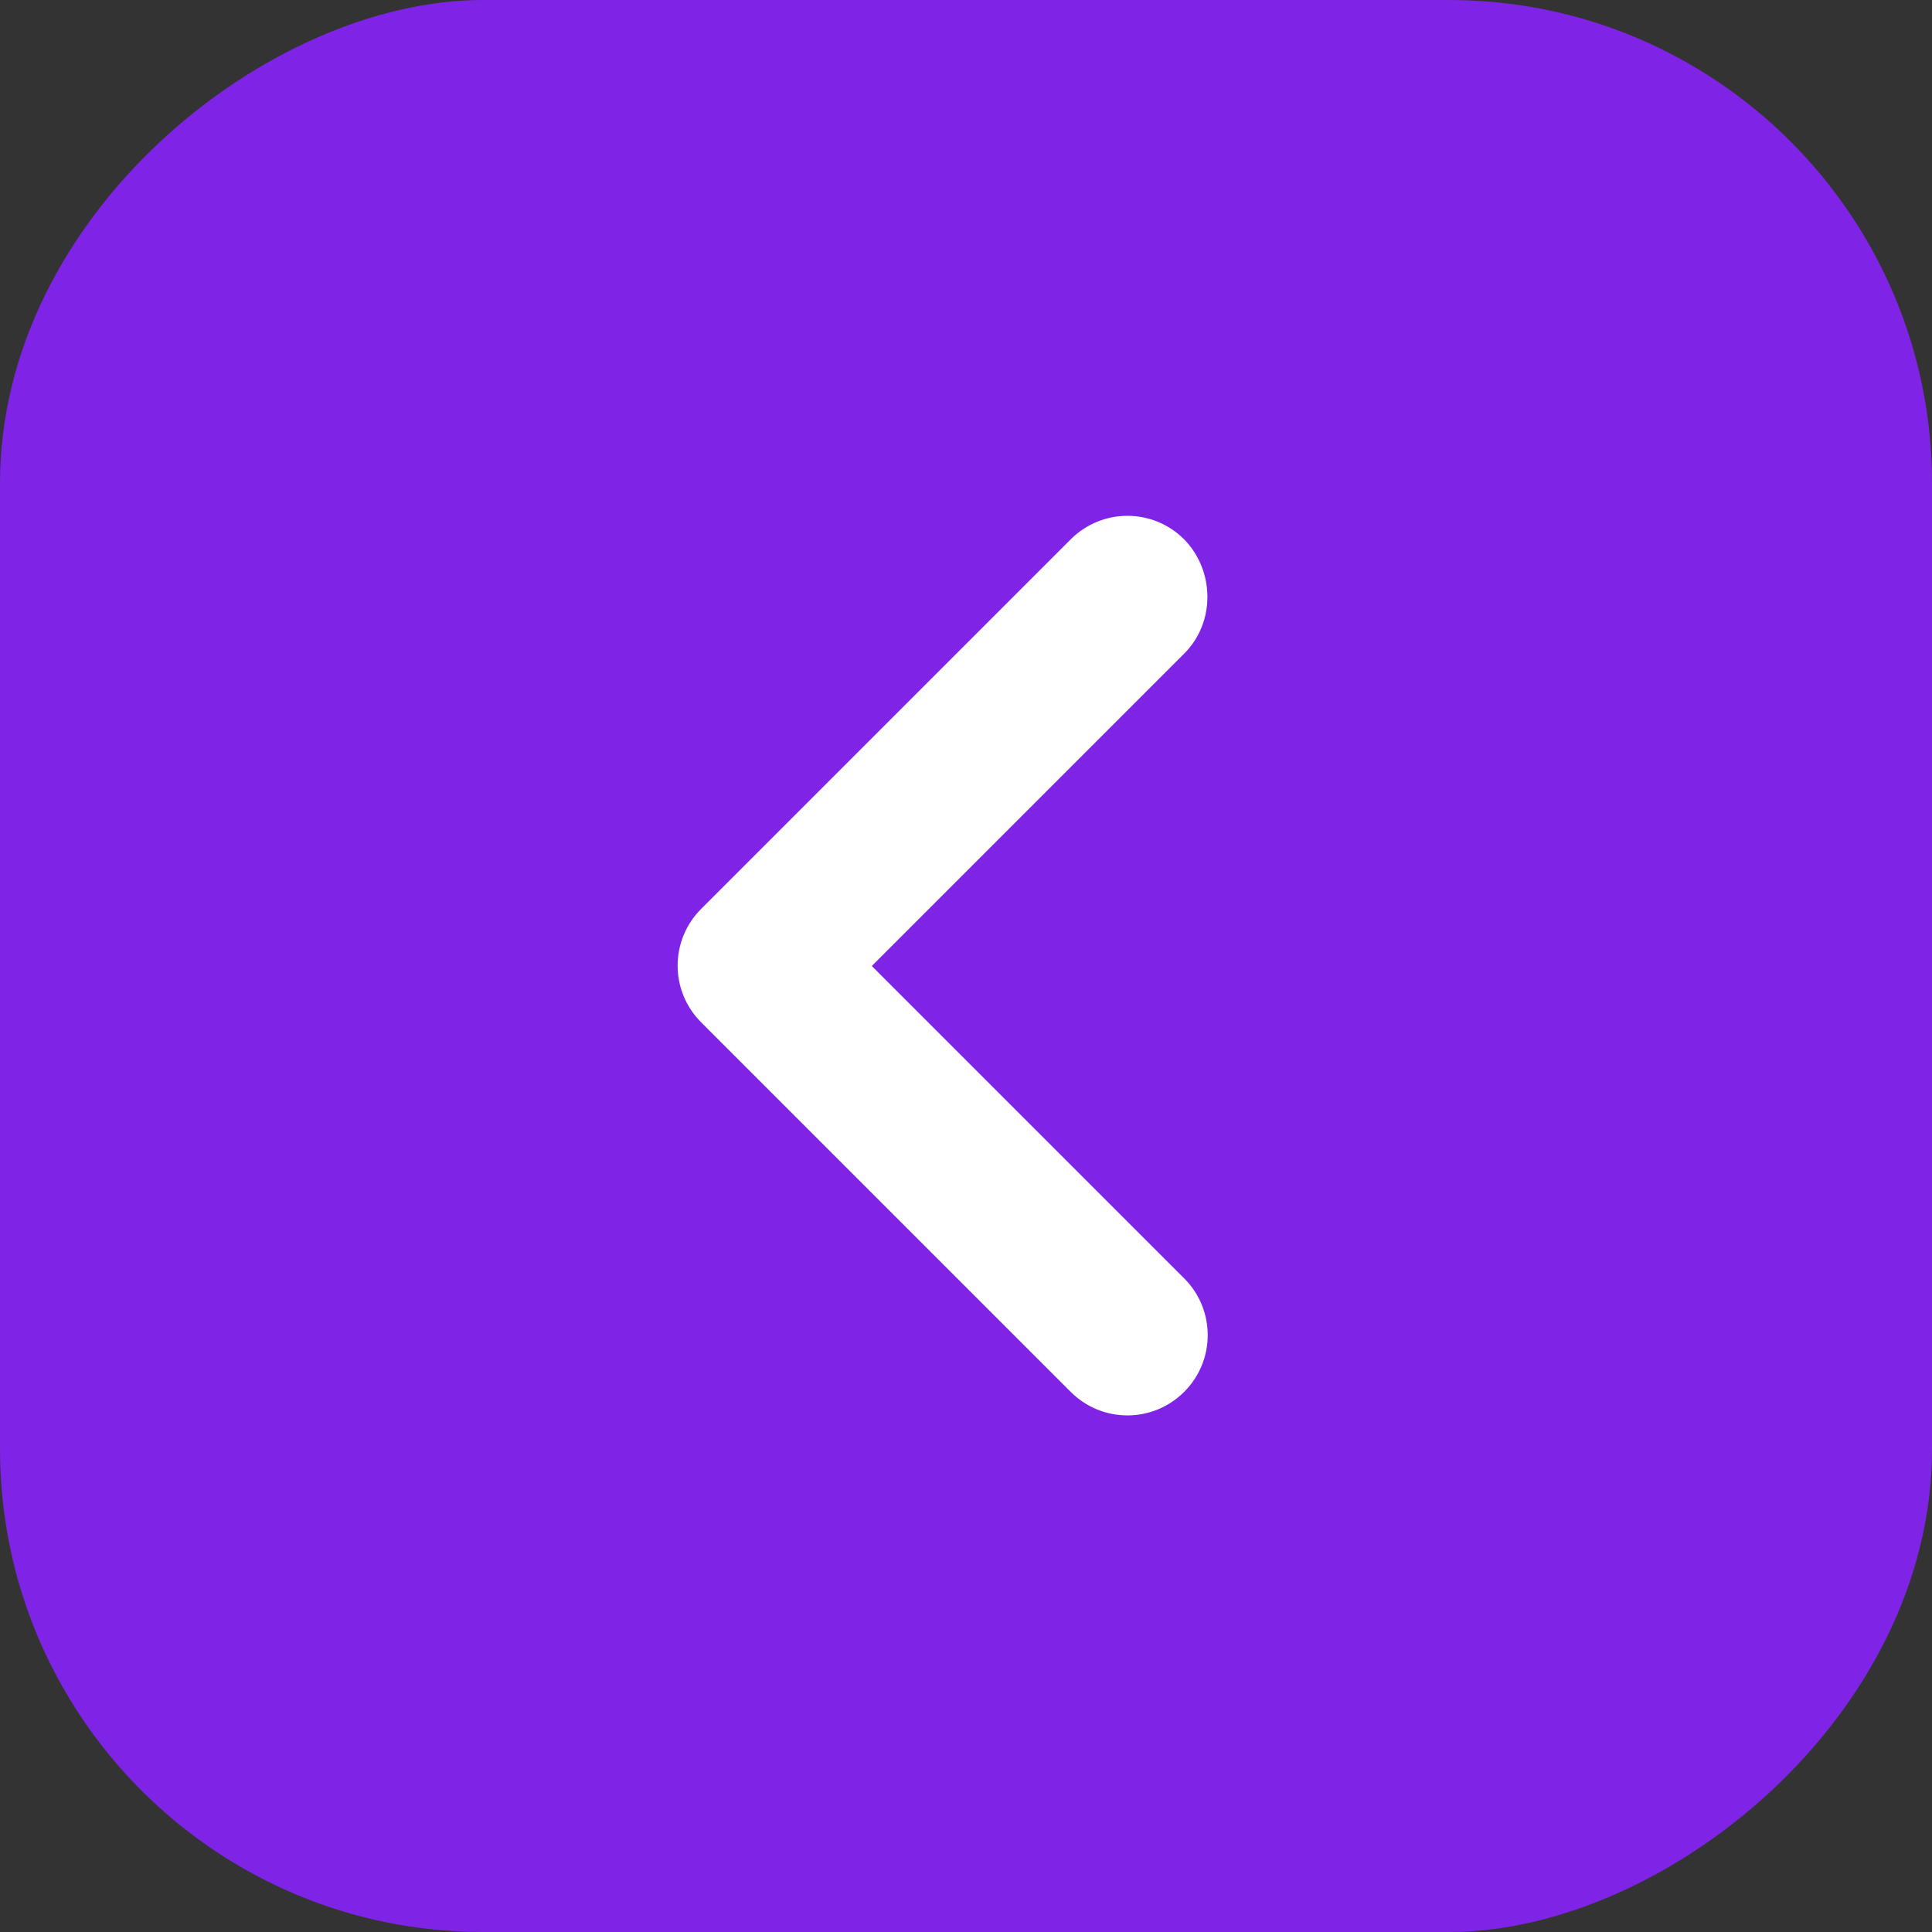<svg width="40" height="40" viewBox="0 0 40 40" fill="none" xmlns="http://www.w3.org/2000/svg">
<rect x="0" y="0" width="40" height="40" fill="#333333" stroke="none"/>
<rect x="40" width="40" height="40" rx="10" transform="rotate(90 40 0)" fill="#7F24E6"/>
<path d="M24.517 13.533L18.05 20L24.517 26.467C25.167 27.117 25.167 28.167 24.517 28.817C23.867 29.467 22.817 29.467 22.167 28.817L14.517 21.167C13.867 20.517 13.867 19.467 14.517 18.817L22.167 11.167C22.817 10.517 23.867 10.517 24.517 11.167C25.15 11.817 25.167 12.883 24.517 13.533Z" fill="white"/>
</svg>

